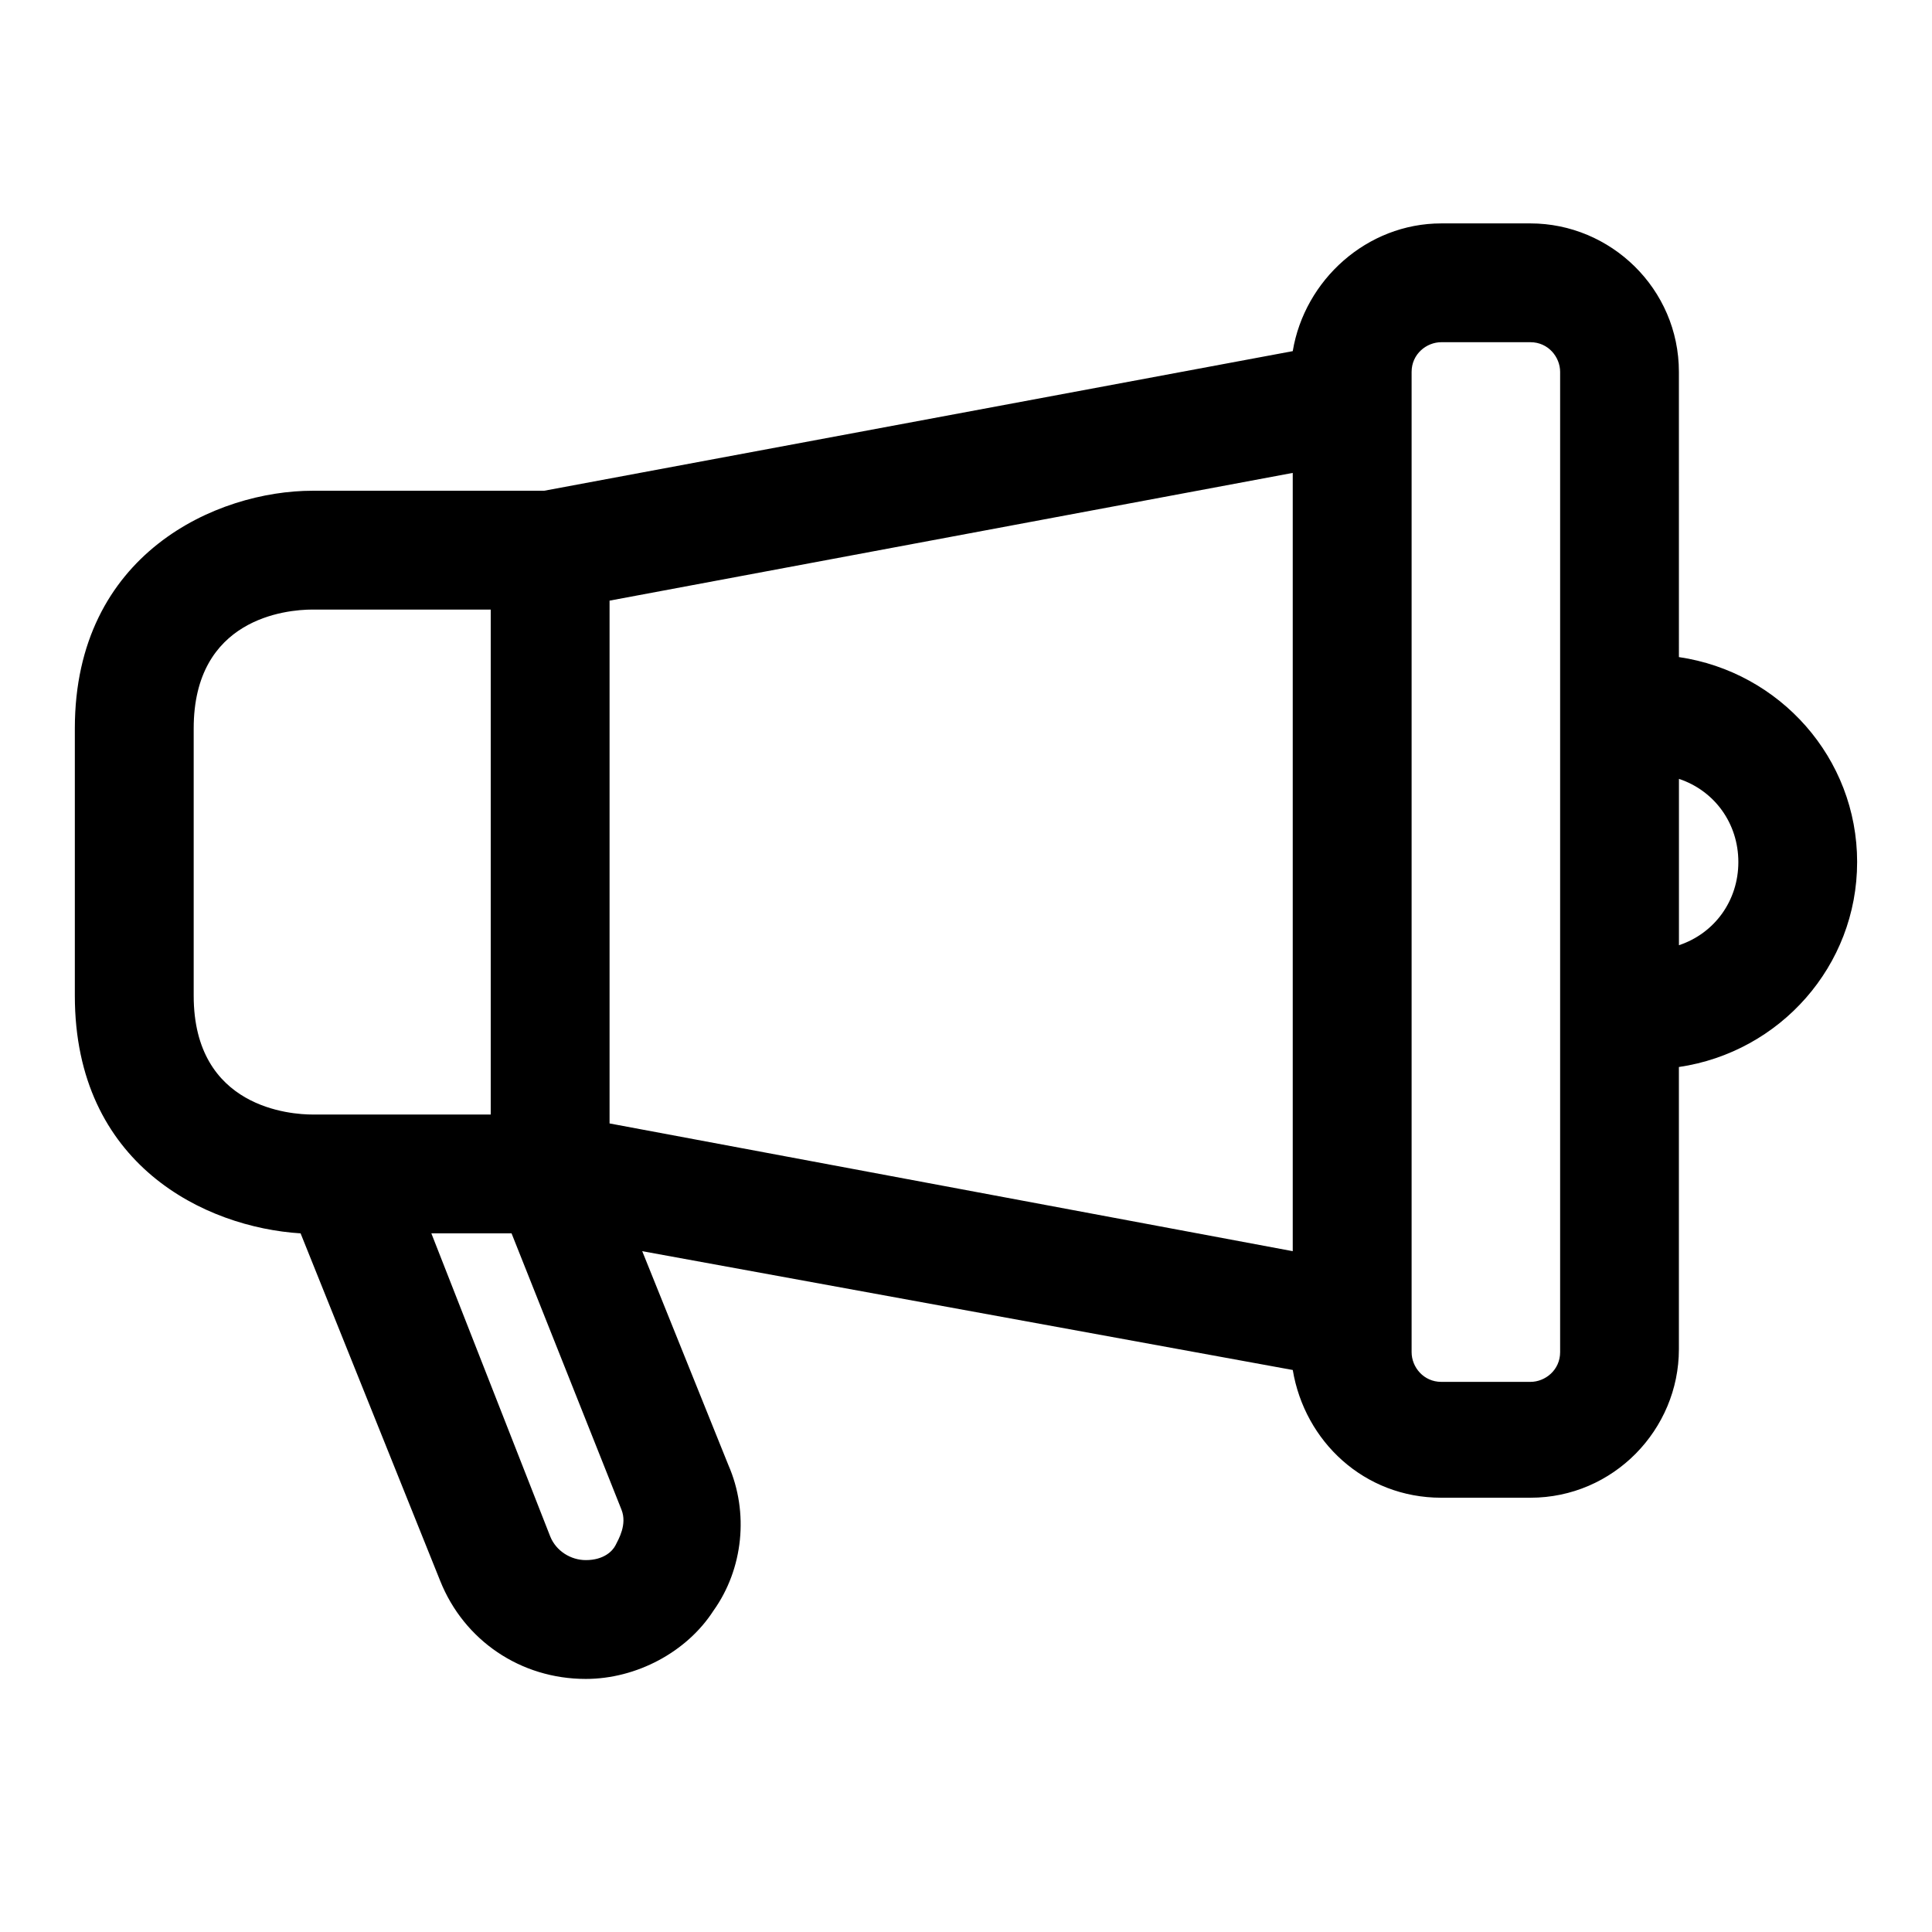 <?xml version="1.0" encoding="UTF-8"?>
<!-- Uploaded to: ICON Repo, www.iconrepo.com, Generator: ICON Repo Mixer Tools -->
<svg fill="#000000" width="800px" height="800px" version="1.1" viewBox="144 144 512 512" xmlns="http://www.w3.org/2000/svg">
 <path d="m636.16 372.45c0-27.551-20.469-50.383-47.23-54.316l-0.004-75.57c0-22.043-18.105-39.359-39.359-39.359h-23.617c-19.68 0-36.211 14.957-39.359 33.852l-198.38 36.996h-61.402c-25.191 0-62.977 16.531-62.977 62.977v70.848c0 44.871 34.637 61.402 59.828 62.977l37 92.102c6.297 15.742 21.254 25.977 38.574 25.977 13.383 0 26.766-7.086 33.852-18.105 7.871-11.02 9.445-25.977 3.938-38.574l-22.828-56.68 172.4 31.488c3.148 18.895 18.895 33.852 39.359 33.852h23.609c22.043 0 39.359-18.105 39.359-39.359v-74.785c26.766-3.934 47.234-26.762 47.234-54.316zm-330.62-69.273 181.05-33.852v206.25l-181.05-33.852zm-110.21 104.7v-70.848c0-29.125 24.402-31.488 31.488-31.488h47.23v133.82h-47.23c-5.508 0-31.488-1.574-31.488-31.488zm111.79 145.63c-0.789 1.574-3.148 3.938-7.871 3.938-3.938 0-7.871-2.363-9.445-6.297l-31.492-80.297h21.254l29.125 73.211c1.578 3.934-0.785 7.871-1.57 9.445zm250.33-51.168c0 4.723-3.938 7.871-7.871 7.871h-23.617c-4.723 0-7.871-3.938-7.871-7.871v-259.78c0-4.723 3.938-7.871 7.871-7.871h23.617c4.723 0 7.871 3.938 7.871 7.871zm31.488-107.85v-44.082c9.445 3.148 15.742 11.809 15.742 22.043 0.004 10.23-6.293 18.891-15.742 22.039z"/>
</svg>